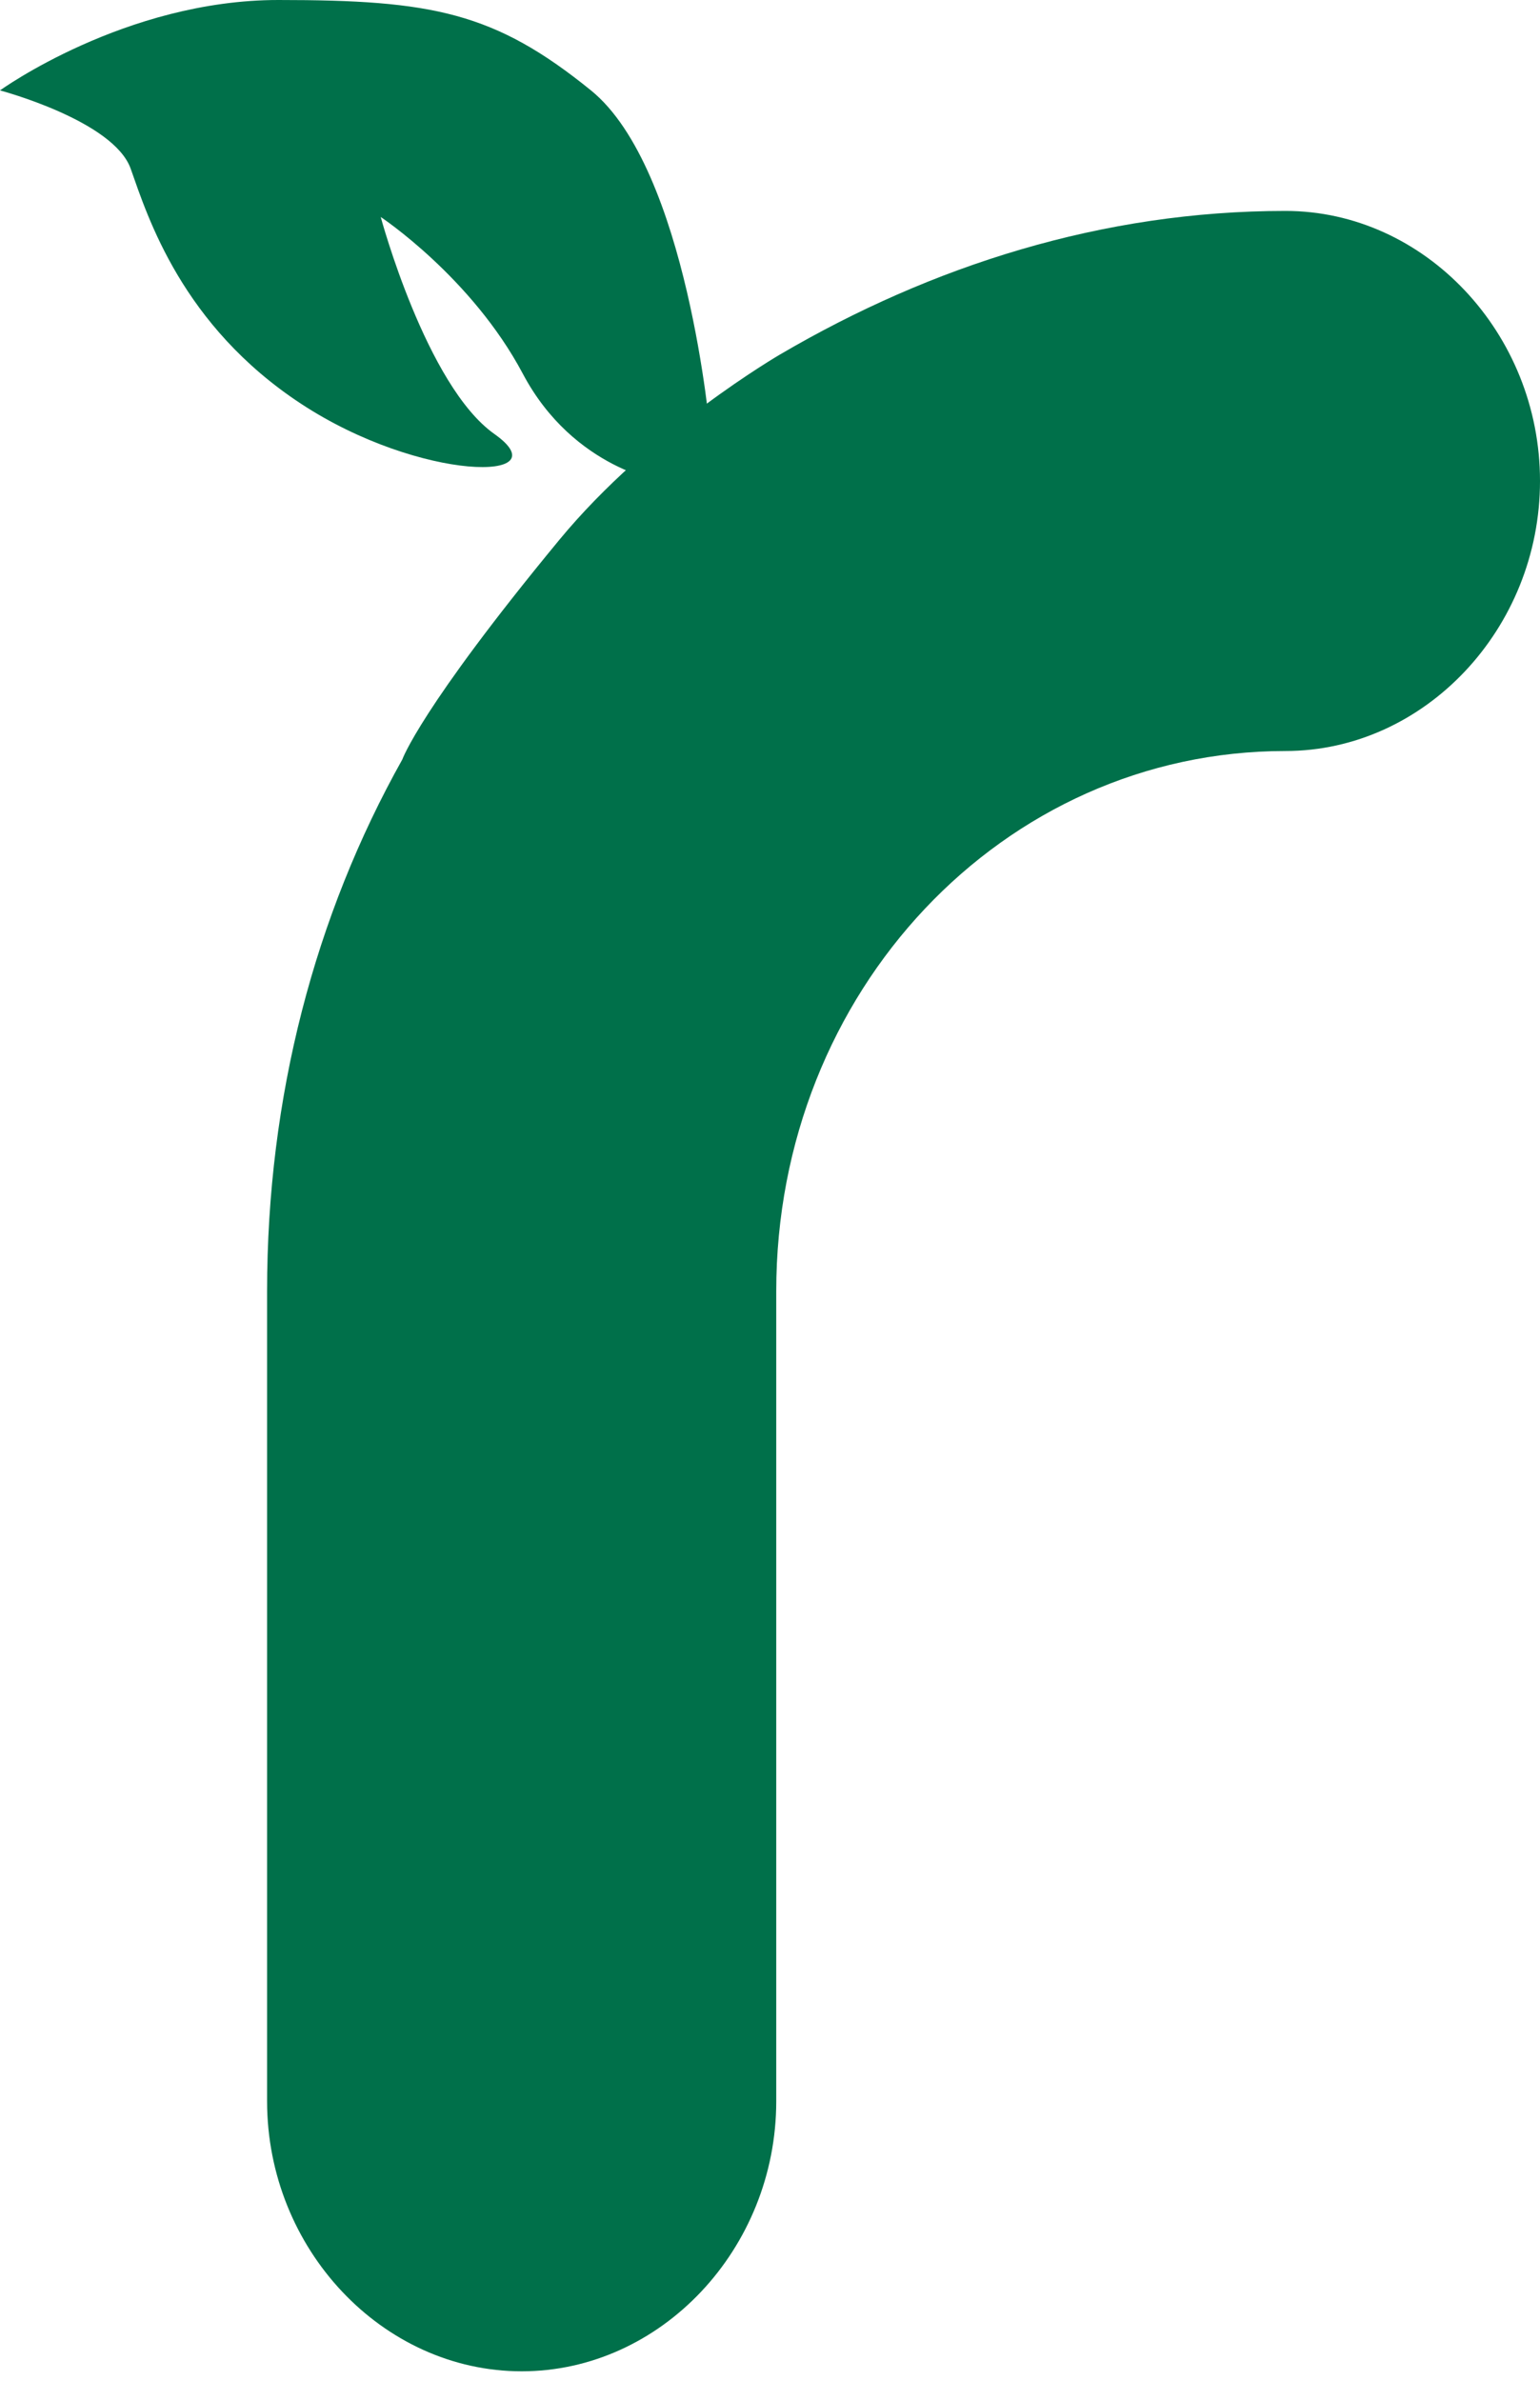 <svg width="88" height="136" viewBox="0 0 88 136" fill="none" xmlns="http://www.w3.org/2000/svg">
<path d="M22.99 43.383C17.99 52.301 15.262 62.666 15.262 73.754V120.032C15.262 128.468 21.854 135.459 29.81 135.459C37.765 135.459 44.357 128.468 44.357 120.032V73.754C44.357 56.64 57.314 42.901 73.452 42.901C81.408 42.901 88 35.911 88 27.475C88 19.038 81.408 12.049 73.452 12.049C62.996 12.049 53.222 15.182 44.584 20.244C44.584 20.244 37.148 24.553 31.953 30.849C23.997 40.491 22.99 43.383 22.99 43.383Z" fill="#00704A"/>
<path d="M33.771 5.165C39.291 9.641 40.59 24.792 40.59 24.792L37.993 27.547C37.993 27.547 32.797 26.858 29.875 21.349C26.952 15.839 21.756 12.396 21.756 12.396C21.756 12.396 24.354 22.038 28.251 24.792C32.148 27.547 24.029 27.547 17.21 23.07C10.391 18.594 8.443 12.396 7.469 9.641C6.494 6.887 0 5.165 0 5.165C0 5.165 7.144 0 15.911 0C24.679 0 28.251 0.689 33.771 5.165Z" fill="#00704A"/>
</svg>
